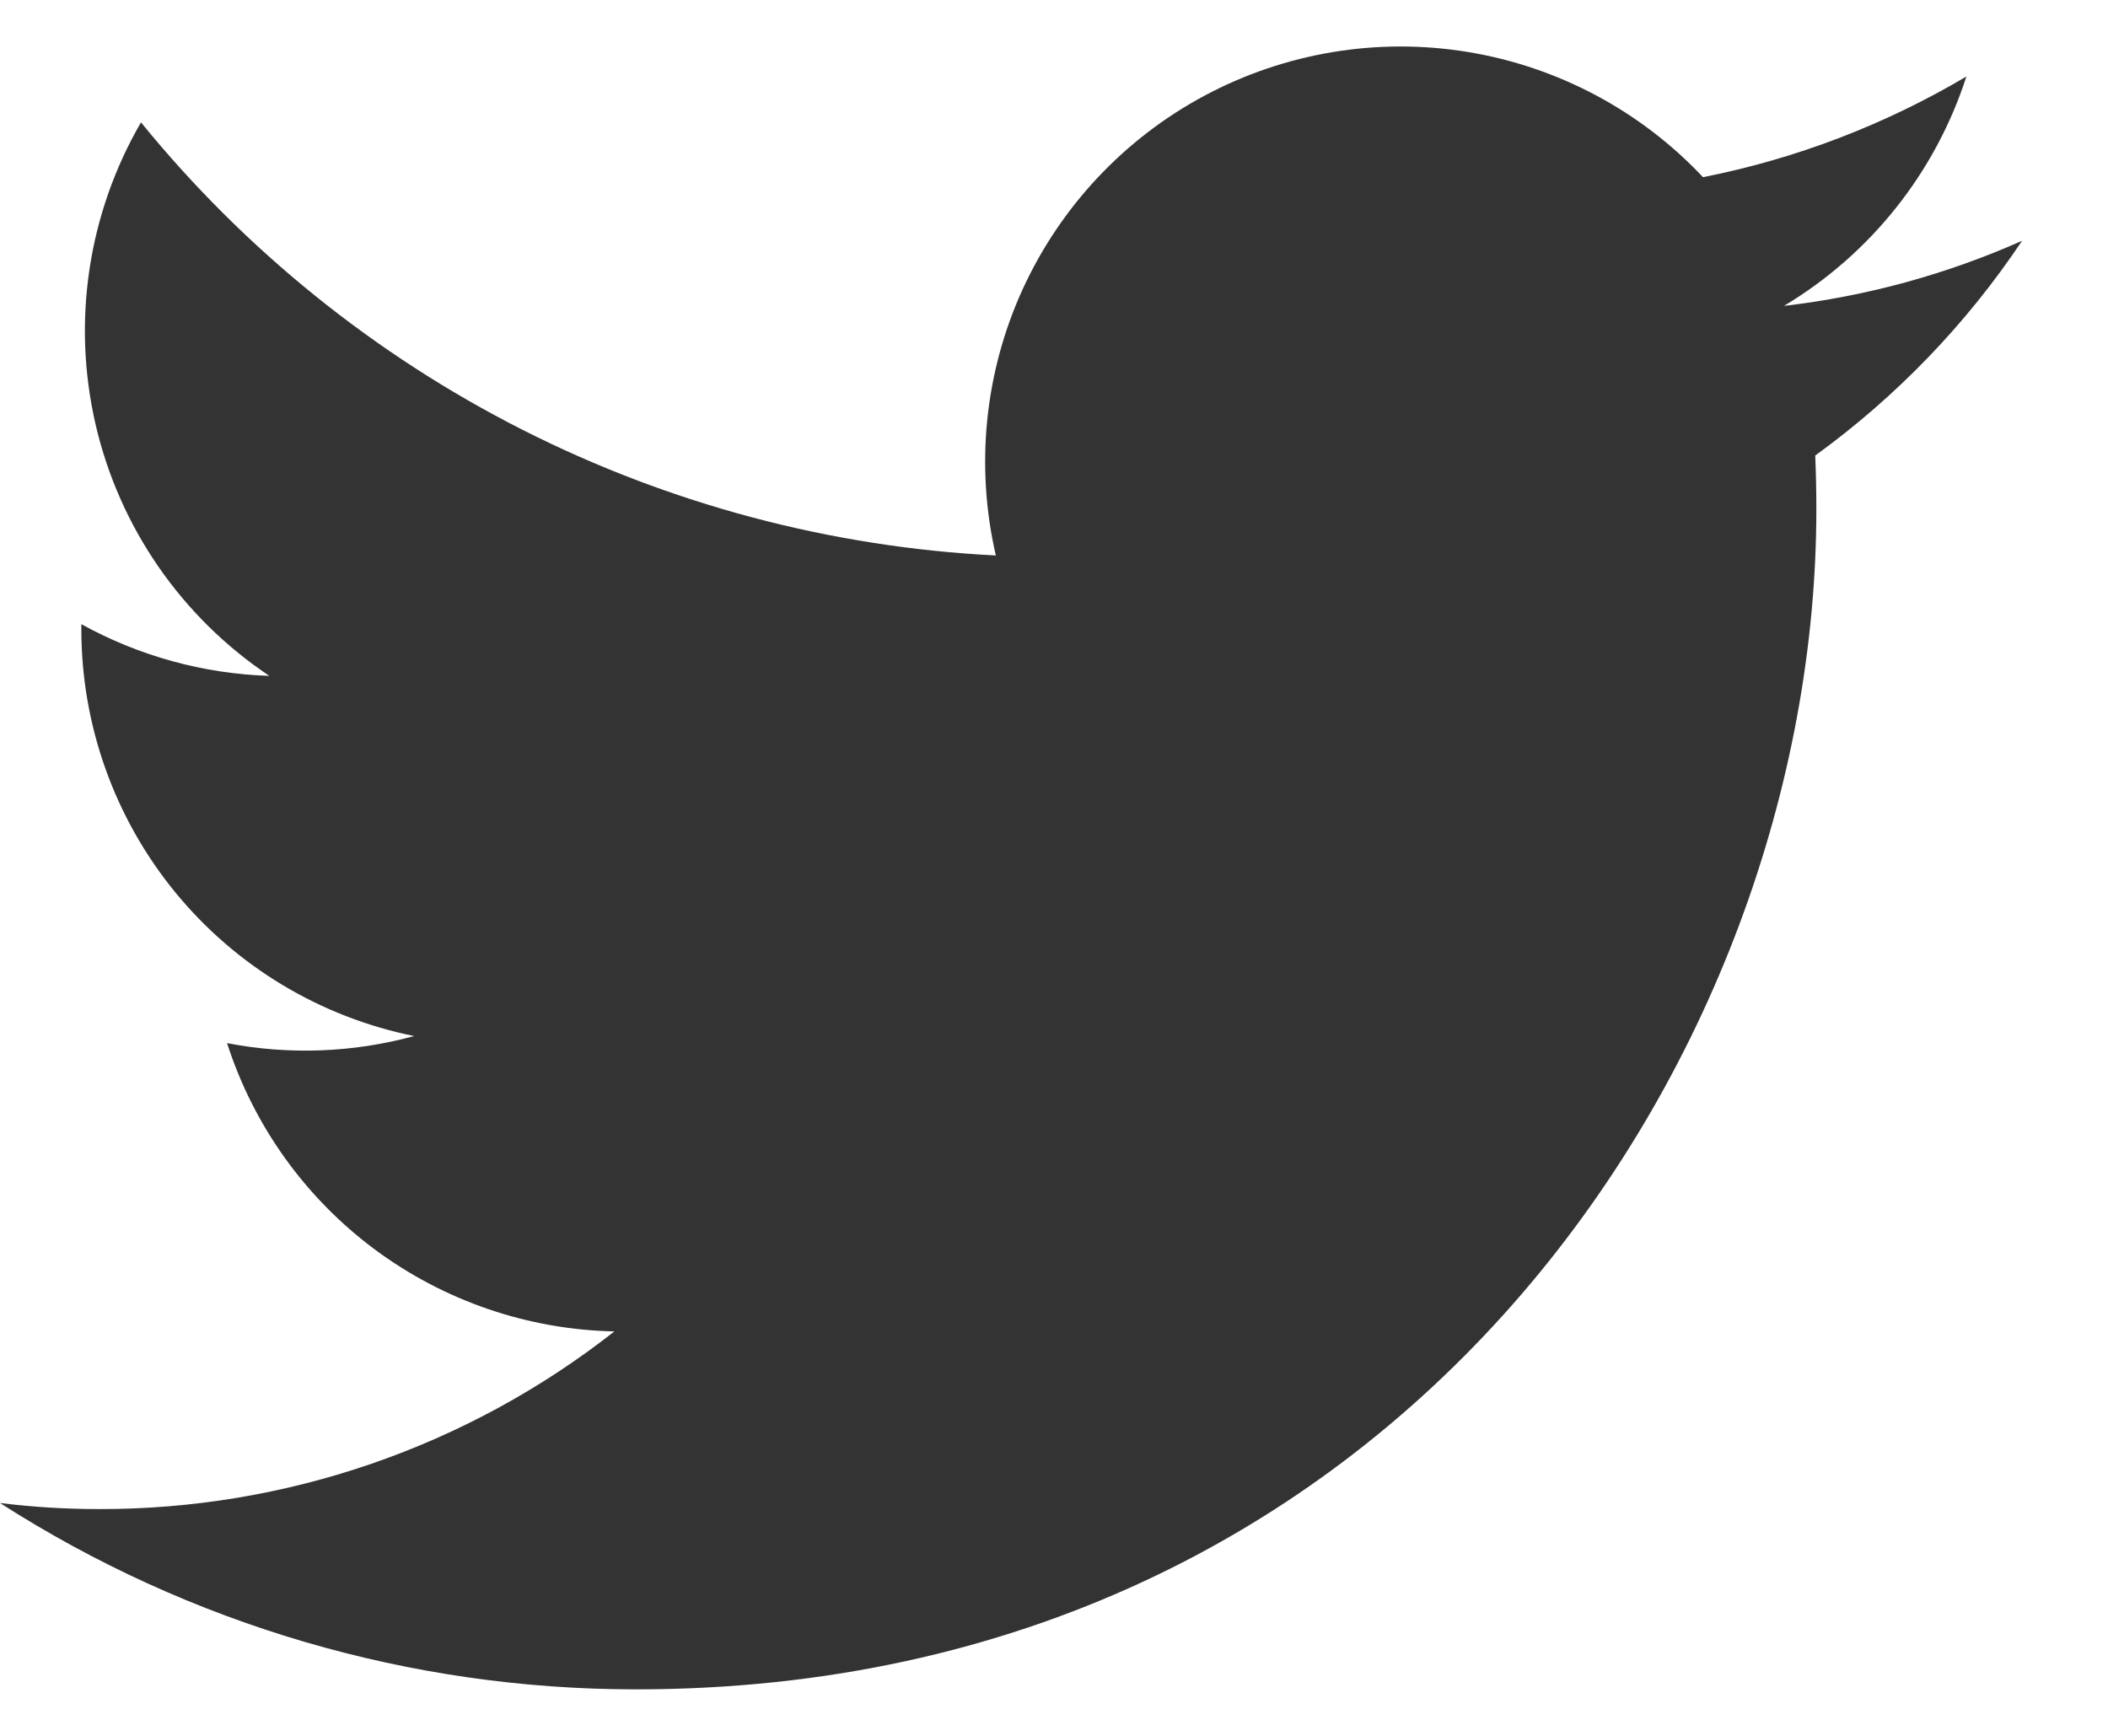 <svg width="17" height="14" viewBox="0 0 17 14" fill="none" xmlns="http://www.w3.org/2000/svg">
<path d="M5.13 13.625C11.282 13.625 14.648 8.527 14.648 4.107C14.648 3.964 14.645 3.817 14.639 3.674C15.293 3.2 15.858 2.614 16.307 1.942C15.697 2.213 15.05 2.39 14.387 2.467C15.085 2.049 15.608 1.392 15.858 0.617C15.201 1.006 14.483 1.281 13.734 1.429C13.23 0.893 12.563 0.538 11.836 0.419C11.11 0.3 10.364 0.424 9.715 0.771C9.066 1.118 8.549 1.67 8.244 2.34C7.94 3.01 7.865 3.762 8.031 4.48C6.701 4.413 5.4 4.067 4.213 3.466C3.025 2.864 1.977 2.019 1.137 0.987C0.71 1.723 0.579 2.594 0.771 3.424C0.963 4.253 1.464 4.978 2.172 5.451C1.641 5.434 1.121 5.291 0.656 5.034V5.075C0.656 5.848 0.923 6.597 1.412 7.195C1.901 7.793 2.583 8.203 3.34 8.356C2.848 8.49 2.332 8.51 1.831 8.413C2.045 9.078 2.461 9.659 3.021 10.076C3.581 10.492 4.257 10.724 4.955 10.738C3.77 11.669 2.306 12.174 0.799 12.171C0.532 12.171 0.265 12.155 0 12.122C1.531 13.104 3.311 13.626 5.13 13.625Z" fill="#333333"/>
</svg>

